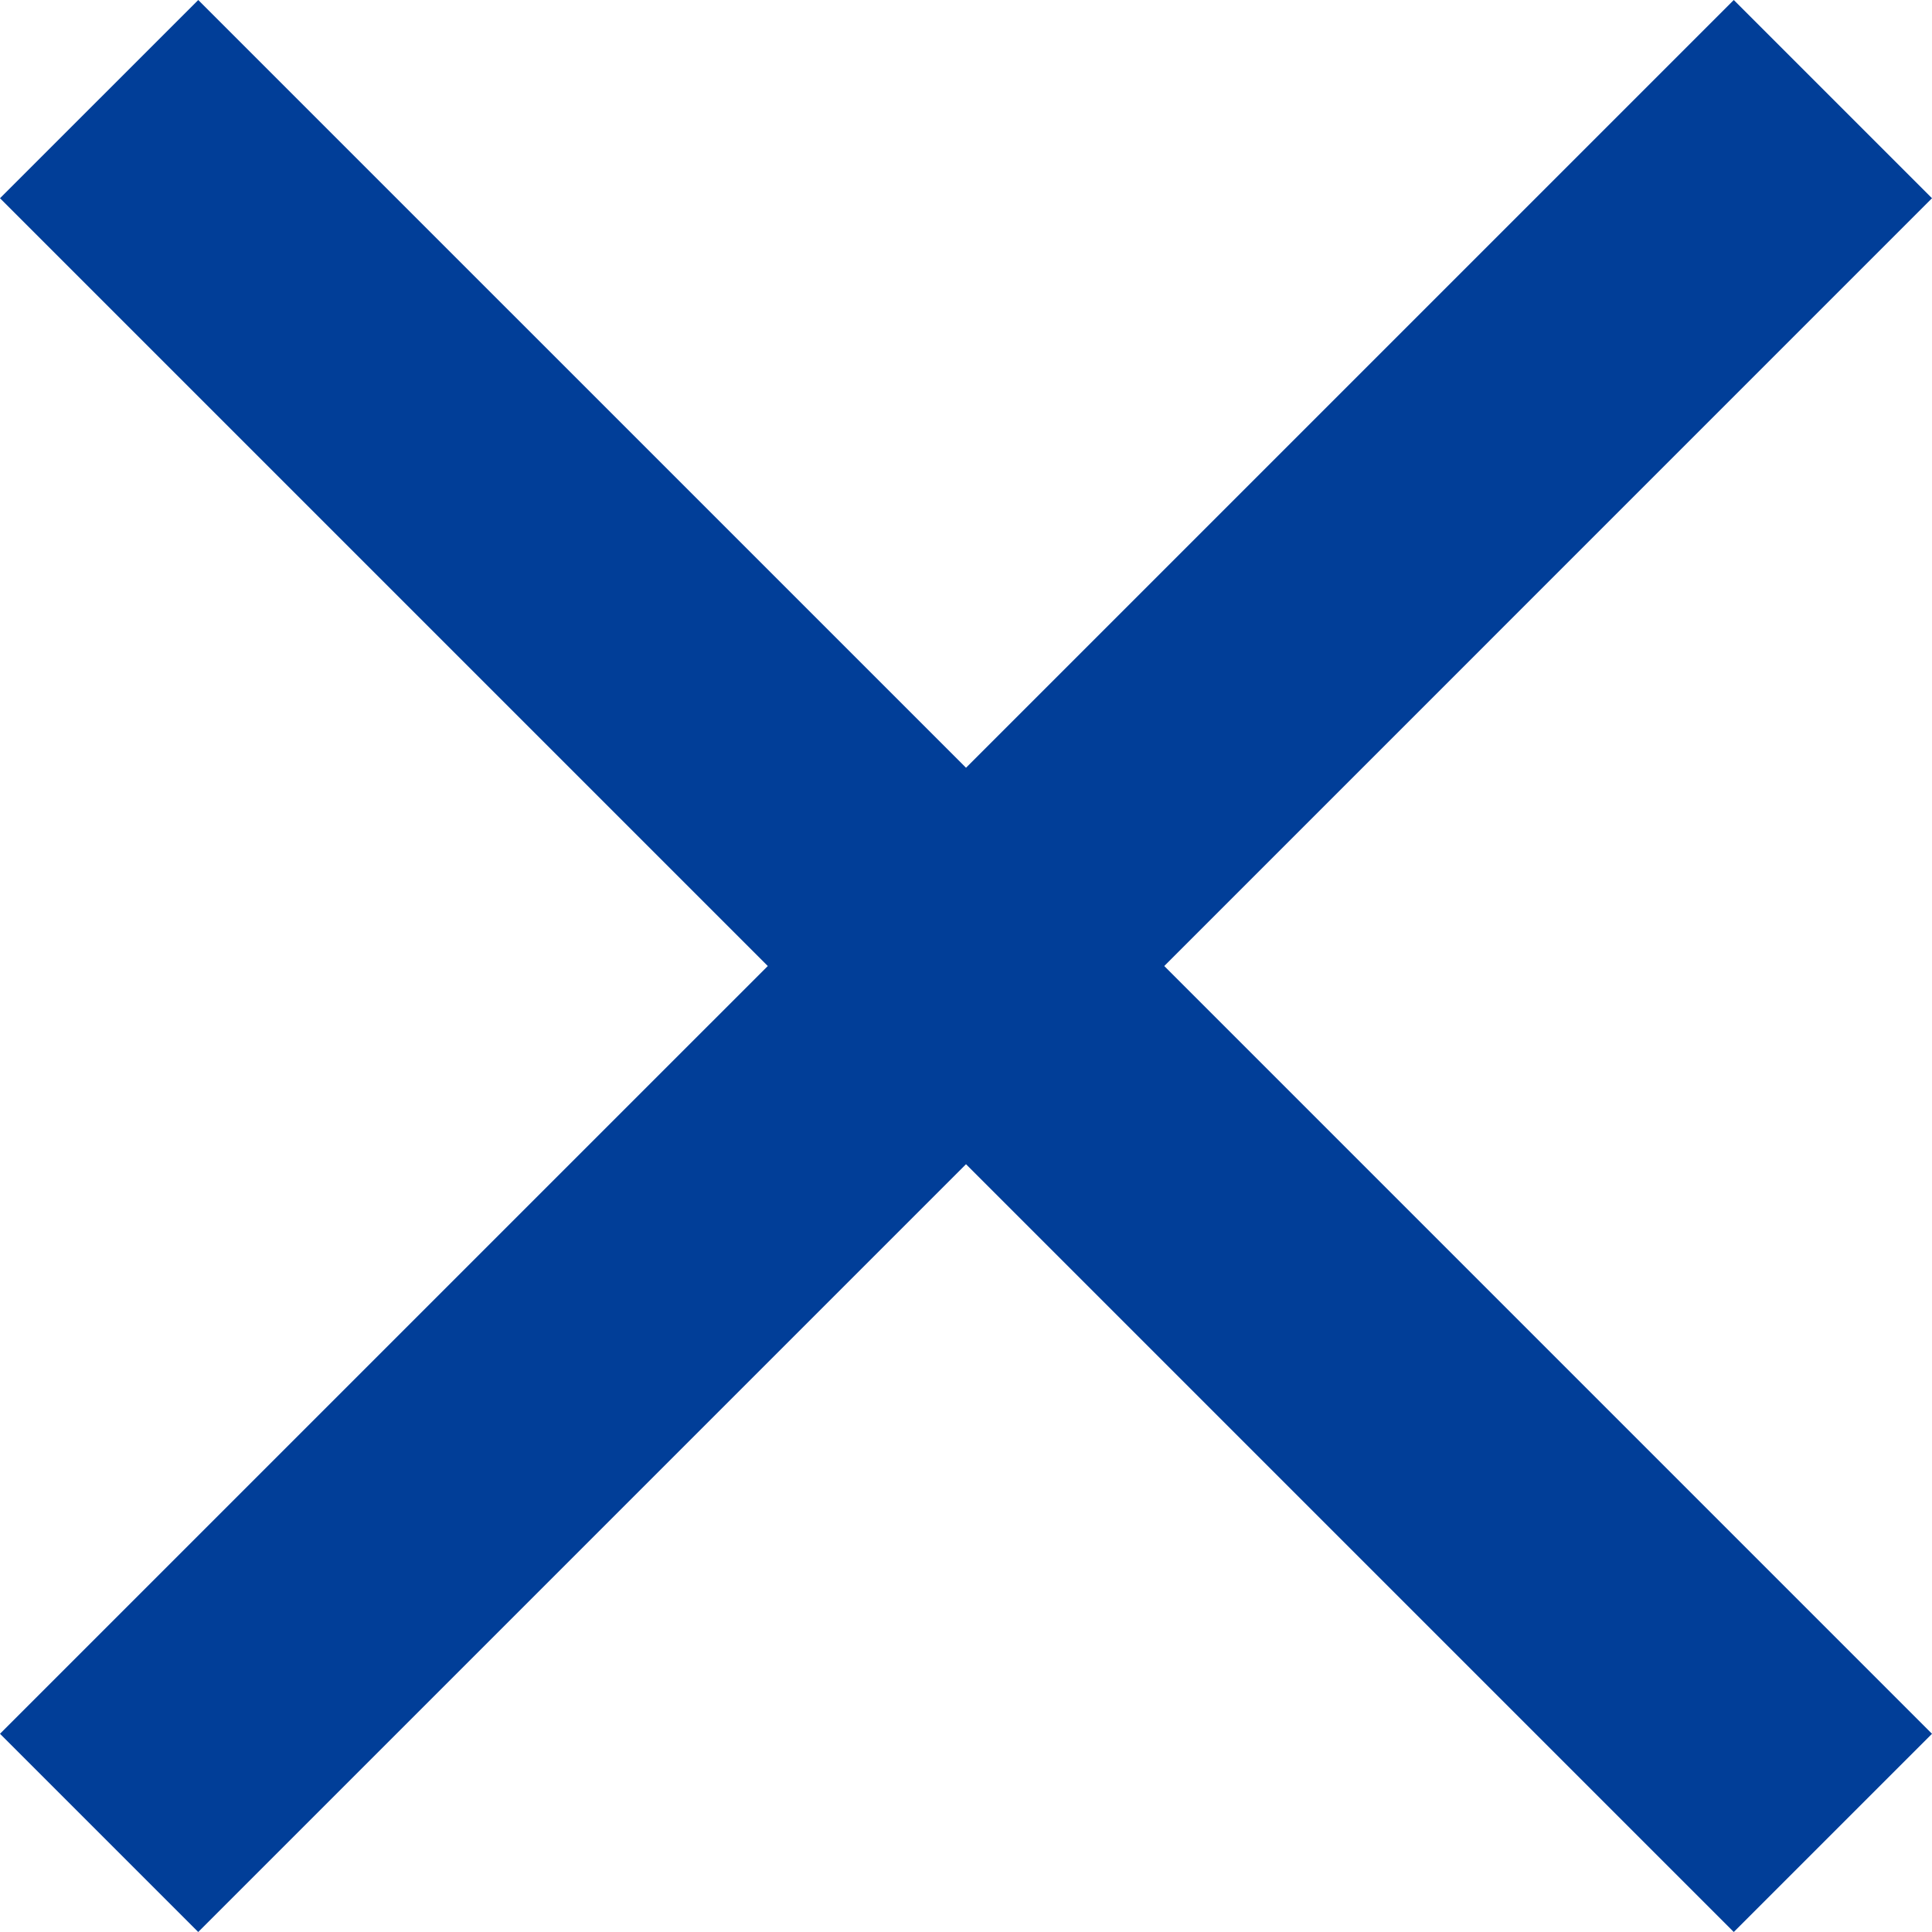 <svg height="256" viewBox="0 0 512 512" width="256" xmlns="http://www.w3.org/2000/svg"><path d="m512 52.535-52.533-52.533-203.465 203.46-203.464-203.46-52.538 52.533 203.47 203.47-203.47 203.46 52.533 52.533 203.469-203.471 203.465 203.471 52.533-52.523-203.464-203.47z" fill="#013e98"/></svg>